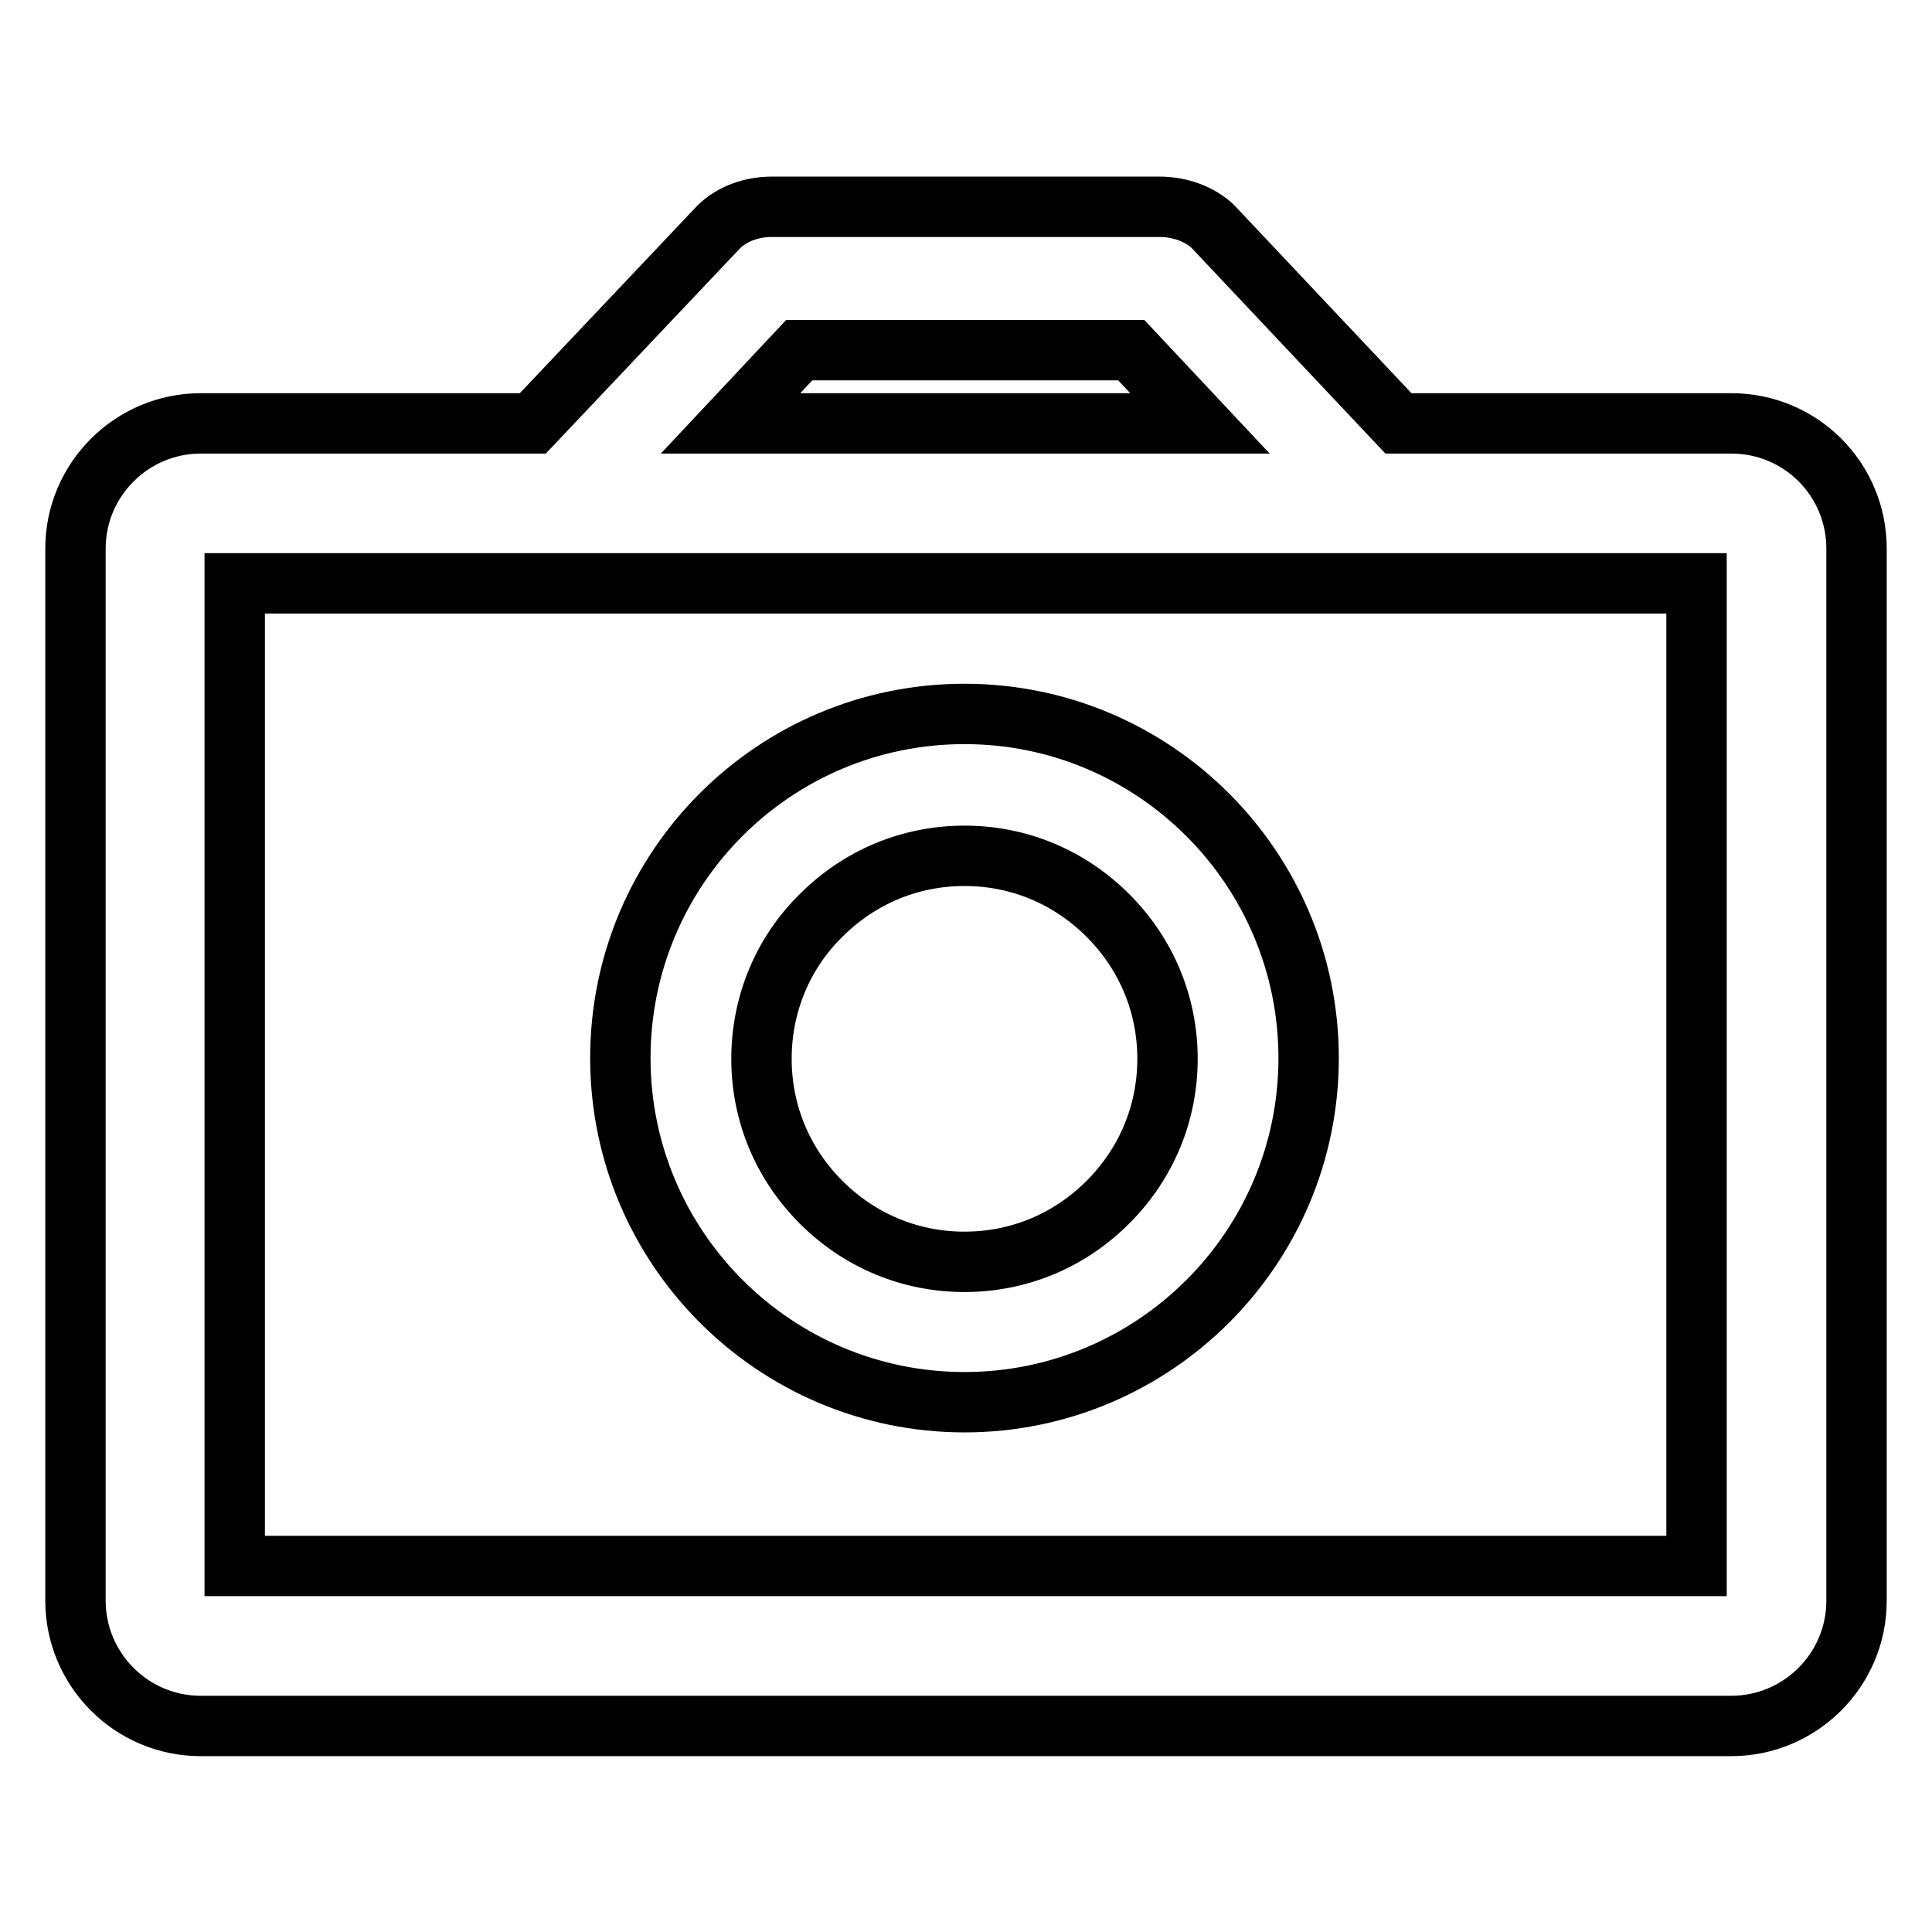 <?xml version="1.0" encoding="utf-8"?>
<!-- Svg Vector Icons : http://www.onlinewebfonts.com/icon -->
<!DOCTYPE svg PUBLIC "-//W3C//DTD SVG 1.1//EN" "http://www.w3.org/Graphics/SVG/1.1/DTD/svg11.dtd">
<svg version="1.1" xmlns="http://www.w3.org/2000/svg" xmlns:xlink="http://www.w3.org/1999/xlink" x="0px" y="0px" viewBox="0 0 256 256" enable-background="new 0 0 256 256" xml:space="preserve">
<g> <path stroke-width="8" fill-opacity="0" stroke="#000000"  d="M127.8,185.8c25.1,0,45.6-20.4,45.6-45.6c0-25.1-20.4-45.6-45.6-45.6s-45.6,20.4-45.6,45.6 C82.2,165.4,102.7,185.8,127.8,185.8z M108.8,121.3c5.1-5.1,11.8-7.9,19-7.9s13.9,2.8,19,7.9c5.1,5.1,7.9,11.8,7.9,19 s-2.8,13.9-7.9,19c-5.1,5.1-11.8,7.9-19,7.9s-13.9-2.8-19-7.9c-5.1-5.1-7.9-11.8-7.9-19C100.9,133.1,103.7,126.3,108.8,121.3z  M229.4,56.1h-44.1L160.7,30l-0.1-0.1c-1.8-1.6-4.3-2.5-7-2.5h-51.3c-2.7,0-5.2,0.9-7,2.6L95.3,30L70.6,56.1h-44 c-9.1,0-16.6,7.4-16.6,16.6v139.4c0,9.1,7.4,16.6,16.6,16.6h202.8c9.1,0,16.6-7.4,16.6-16.6V72.7C246,63.5,238.6,56.1,229.4,56.1z  M105.9,46.4h44l9.1,9.7H96.8L105.9,46.4z M224.8,207.5H31.1V77.3h193.7V207.5z"/></g>
</svg>